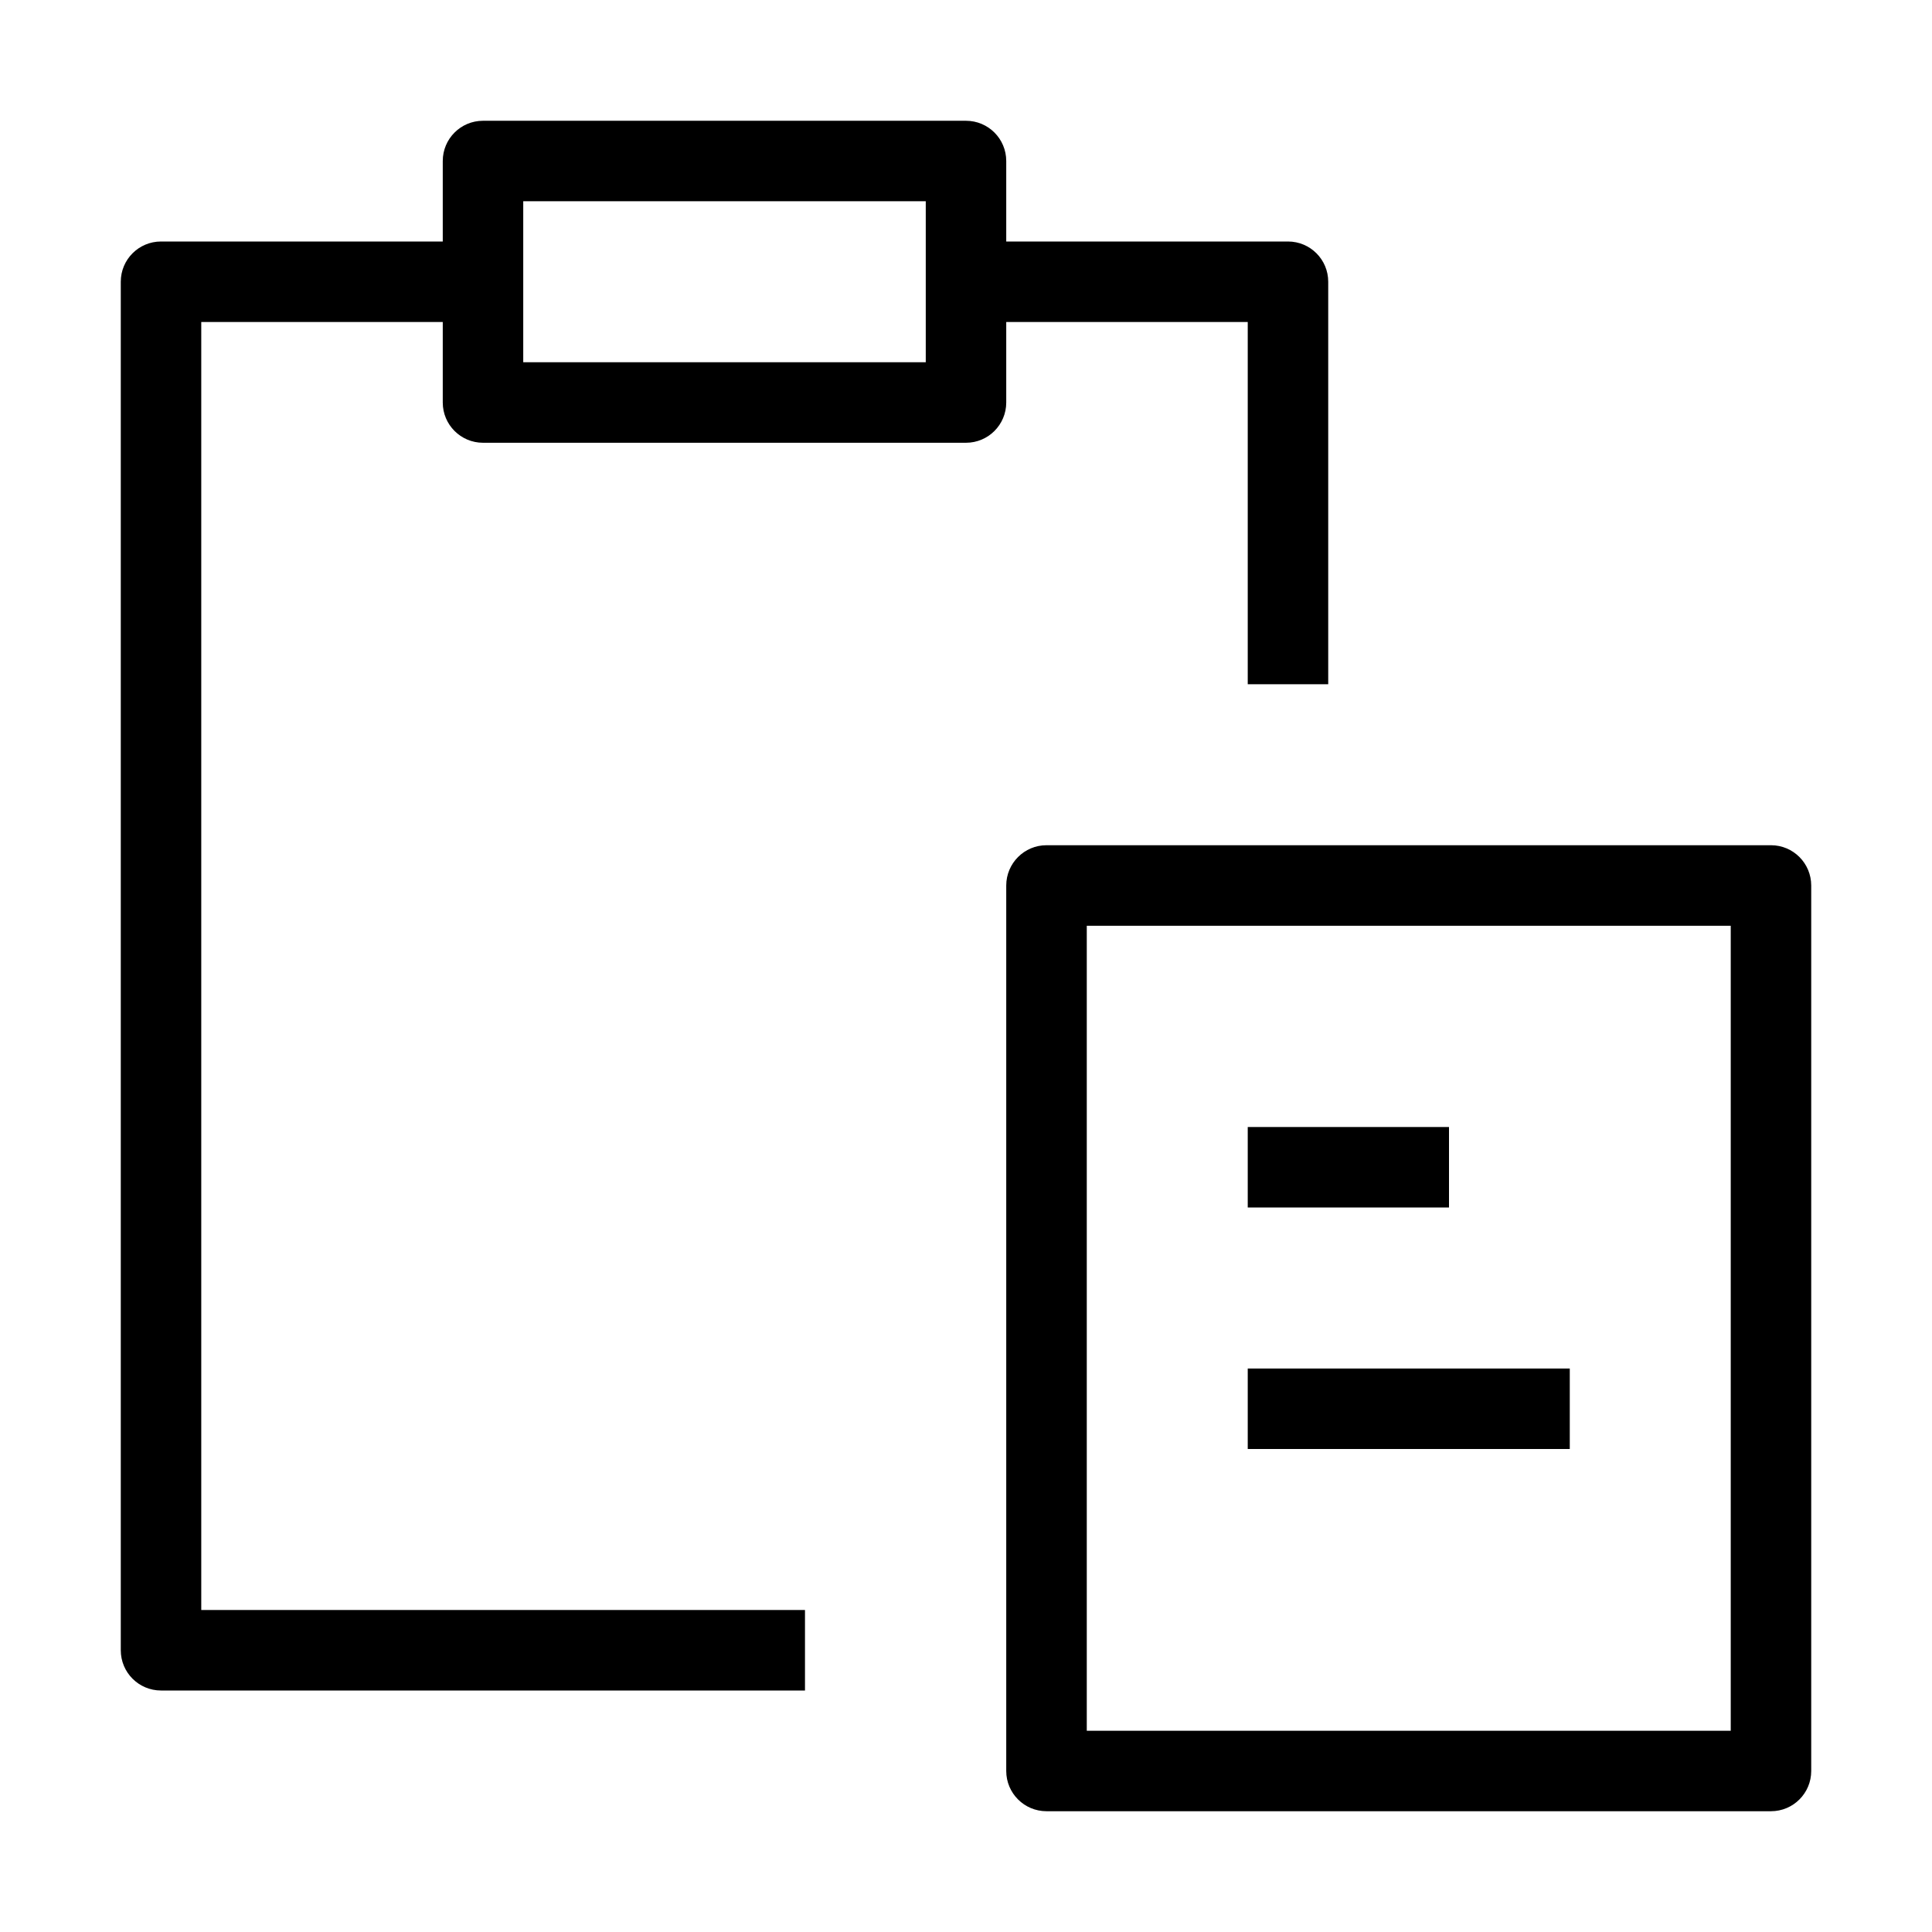 <svg width="35" height="35" viewBox="0 0 35 35" fill="none" xmlns="http://www.w3.org/2000/svg">
<path fill-rule="evenodd" clip-rule="evenodd" d="M2.188 5.104C2.188 4.701 2.514 4.375 2.917 4.375H8.249V5.833H3.646V29.167H14.583V30.625H2.917C2.514 30.625 2.188 30.299 2.188 29.896V5.104ZM22.604 5.833H17.5V4.375H23.333C23.736 4.375 24.062 4.701 24.062 5.104V12.396H22.604V5.833Z" fill="black"/>
<path fill-rule="evenodd" clip-rule="evenodd" d="M18.229 16.042C18.229 15.639 18.556 15.312 18.958 15.312H32.083C32.486 15.312 32.812 15.639 32.812 16.042V32.083C32.812 32.486 32.486 32.812 32.083 32.812H18.958C18.556 32.812 18.229 32.486 18.229 32.083V16.042ZM19.688 16.771V31.354H31.354V16.771H19.688Z" fill="black"/>
<path fill-rule="evenodd" clip-rule="evenodd" d="M8.021 2.917C8.021 2.514 8.347 2.188 8.75 2.188H17.5C17.903 2.188 18.229 2.514 18.229 2.917V7.292C18.229 7.694 17.903 8.021 17.5 8.021H8.75C8.347 8.021 8.021 7.694 8.021 7.292V2.917ZM9.479 3.646V6.562H16.771V3.646H9.479Z" fill="black"/>
<path fill-rule="evenodd" clip-rule="evenodd" d="M26.25 21.875H22.604V20.417H26.25V21.875Z" fill="black"/>
<path fill-rule="evenodd" clip-rule="evenodd" d="M28.438 26.25H22.604V24.792H28.438V26.25Z" fill="black"/>
</svg>
